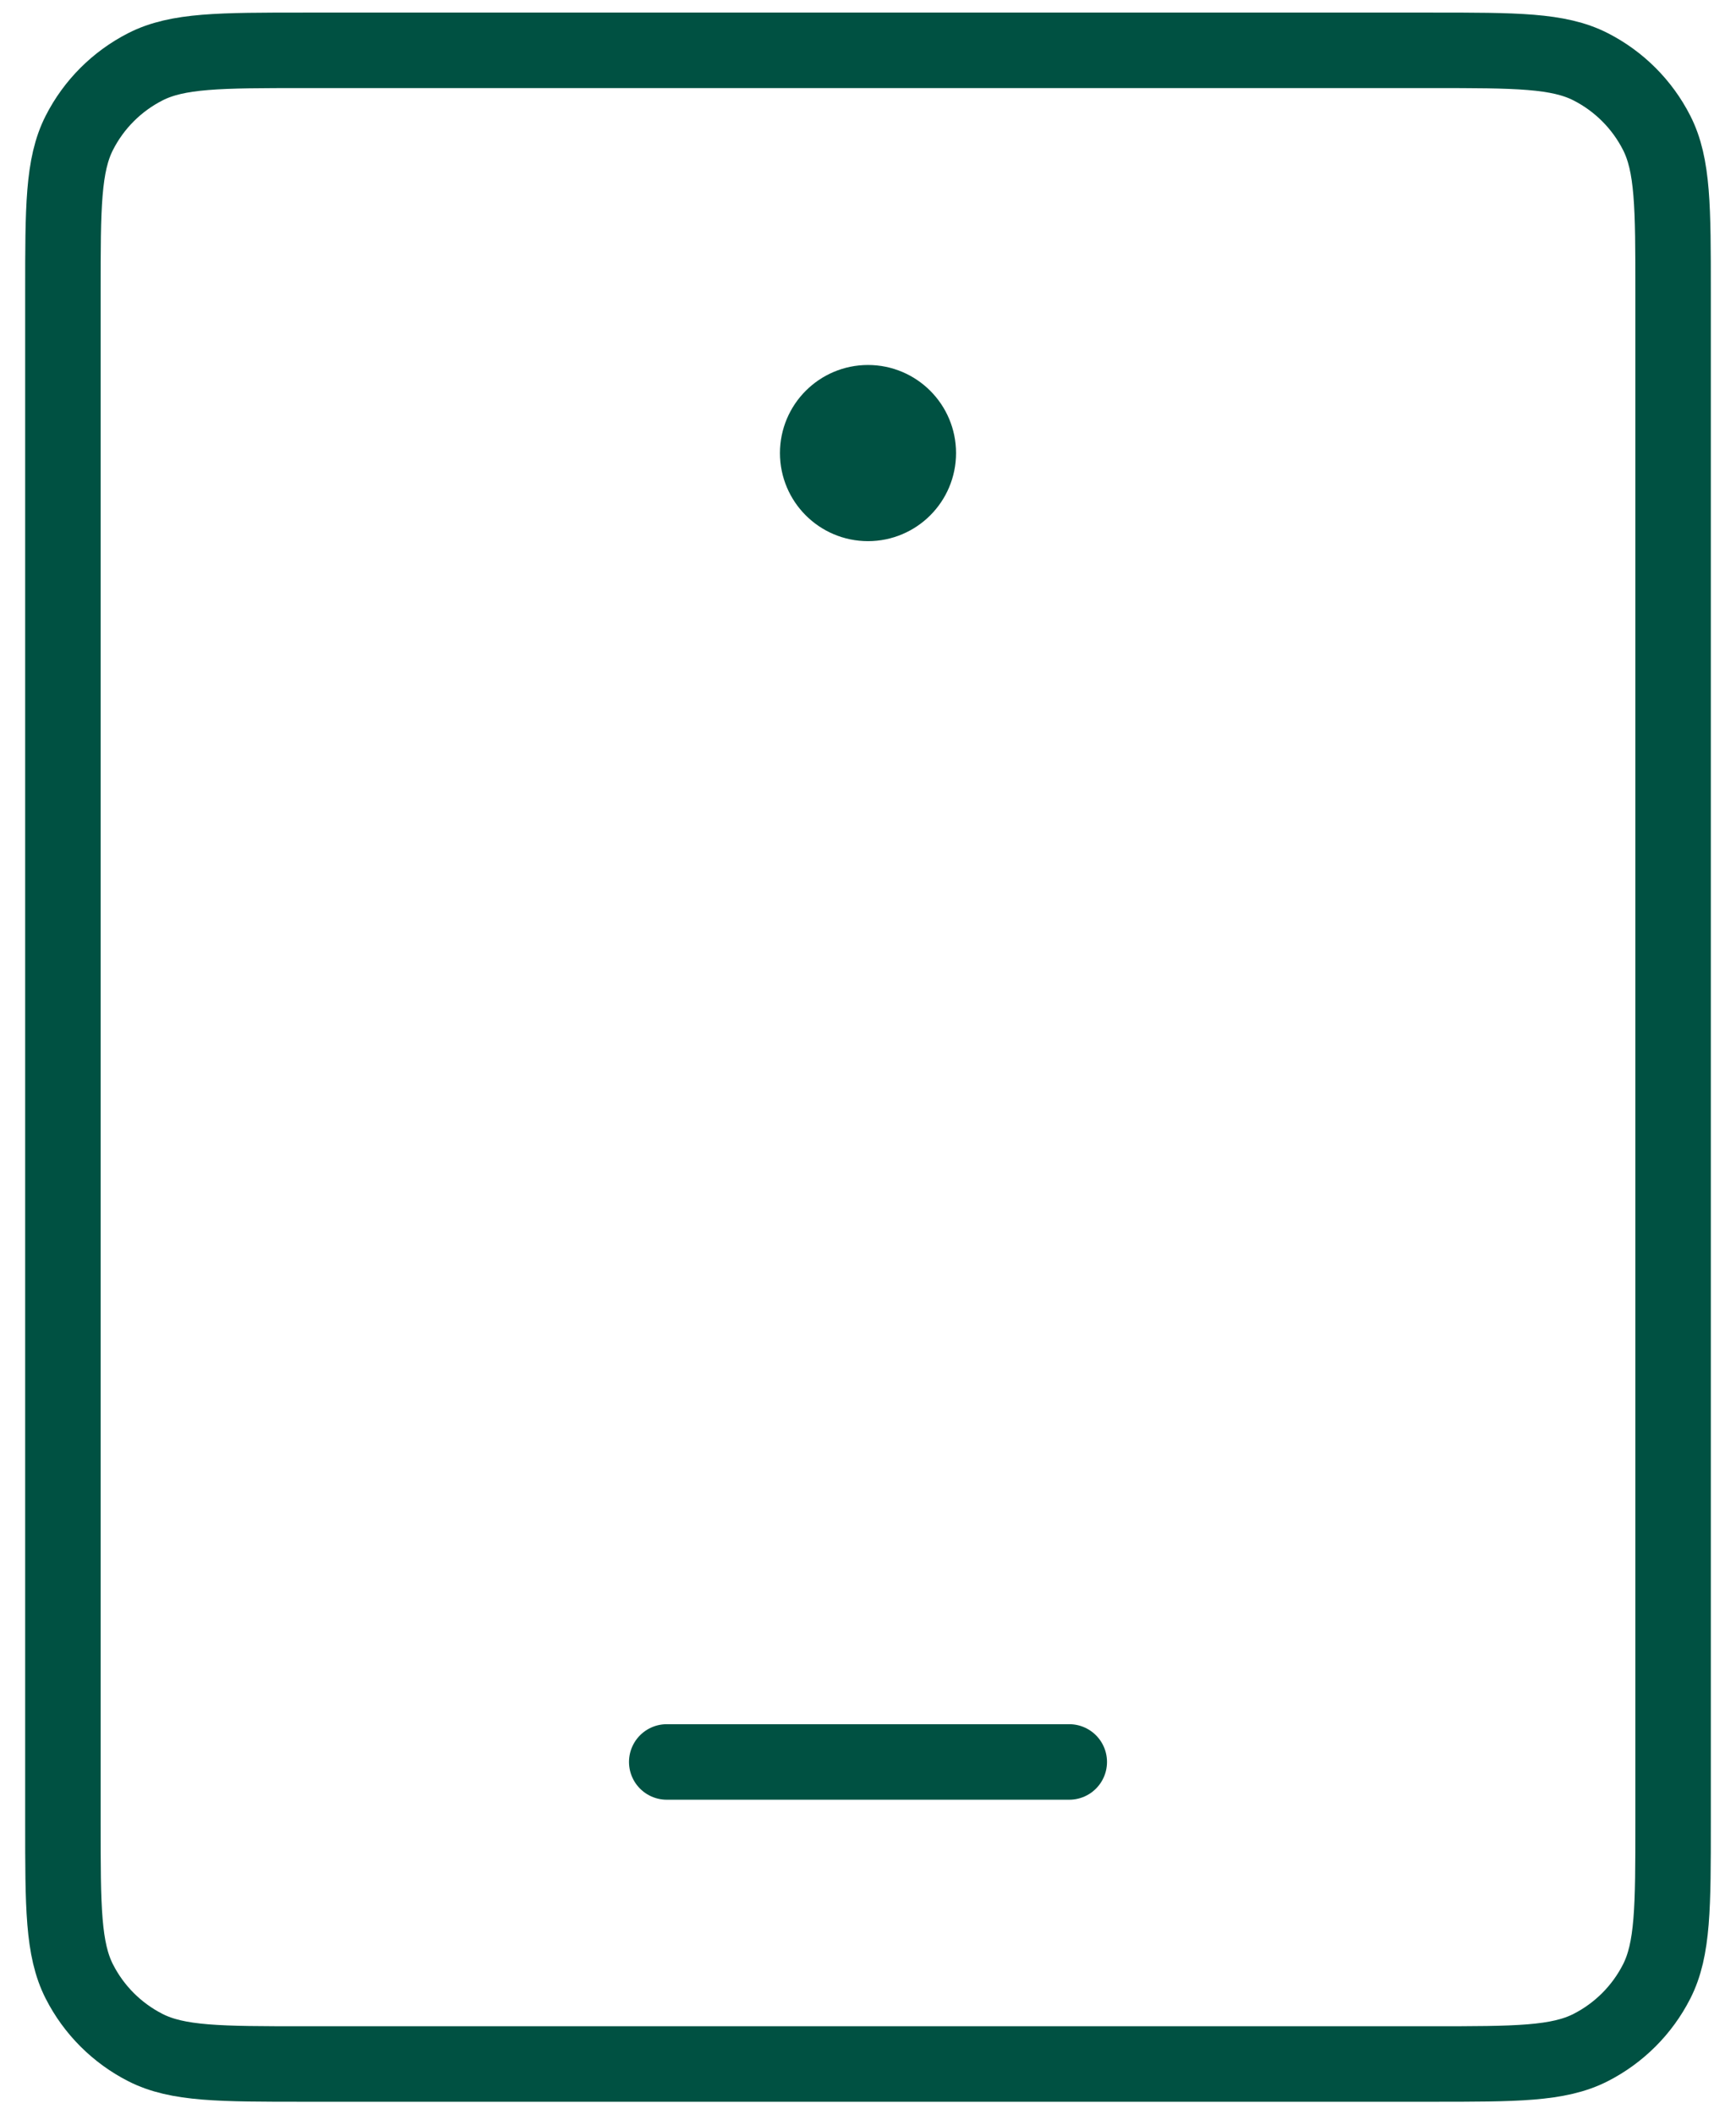 <svg width="46" height="56" viewBox="0 0 46 56" fill="none" xmlns="http://www.w3.org/2000/svg">
    <path d="M23 12H23.027M17.667 46.667H28.333M24.333 12C24.333 12.736 23.736 13.333 23 13.333C22.264 13.333 21.667 12.736 21.667 12C21.667 11.264 22.264 10.667 23 10.667C23.736 10.667 24.333 11.264 24.333 12ZM8.067 54.667H37.933C40.174 54.667 41.294 54.667 42.149 54.231C42.902 53.847 43.514 53.235 43.897 52.483C44.333 51.627 44.333 50.507 44.333 48.267V7.733C44.333 5.493 44.333 4.373 43.897 3.517C43.514 2.765 42.902 2.153 42.149 1.769C41.294 1.333 40.174 1.333 37.933 1.333H8.067C5.827 1.333 4.706 1.333 3.851 1.769C3.098 2.153 2.486 2.765 2.103 3.517C1.667 4.373 1.667 5.493 1.667 7.733V48.267C1.667 50.507 1.667 51.627 2.103 52.483C2.486 53.235 3.098 53.847 3.851 54.231C4.706 54.667 5.827 54.667 8.067 54.667Z" stroke="#005142" stroke-width="2" stroke-linecap="round" stroke-linejoin="round"/>
</svg>
